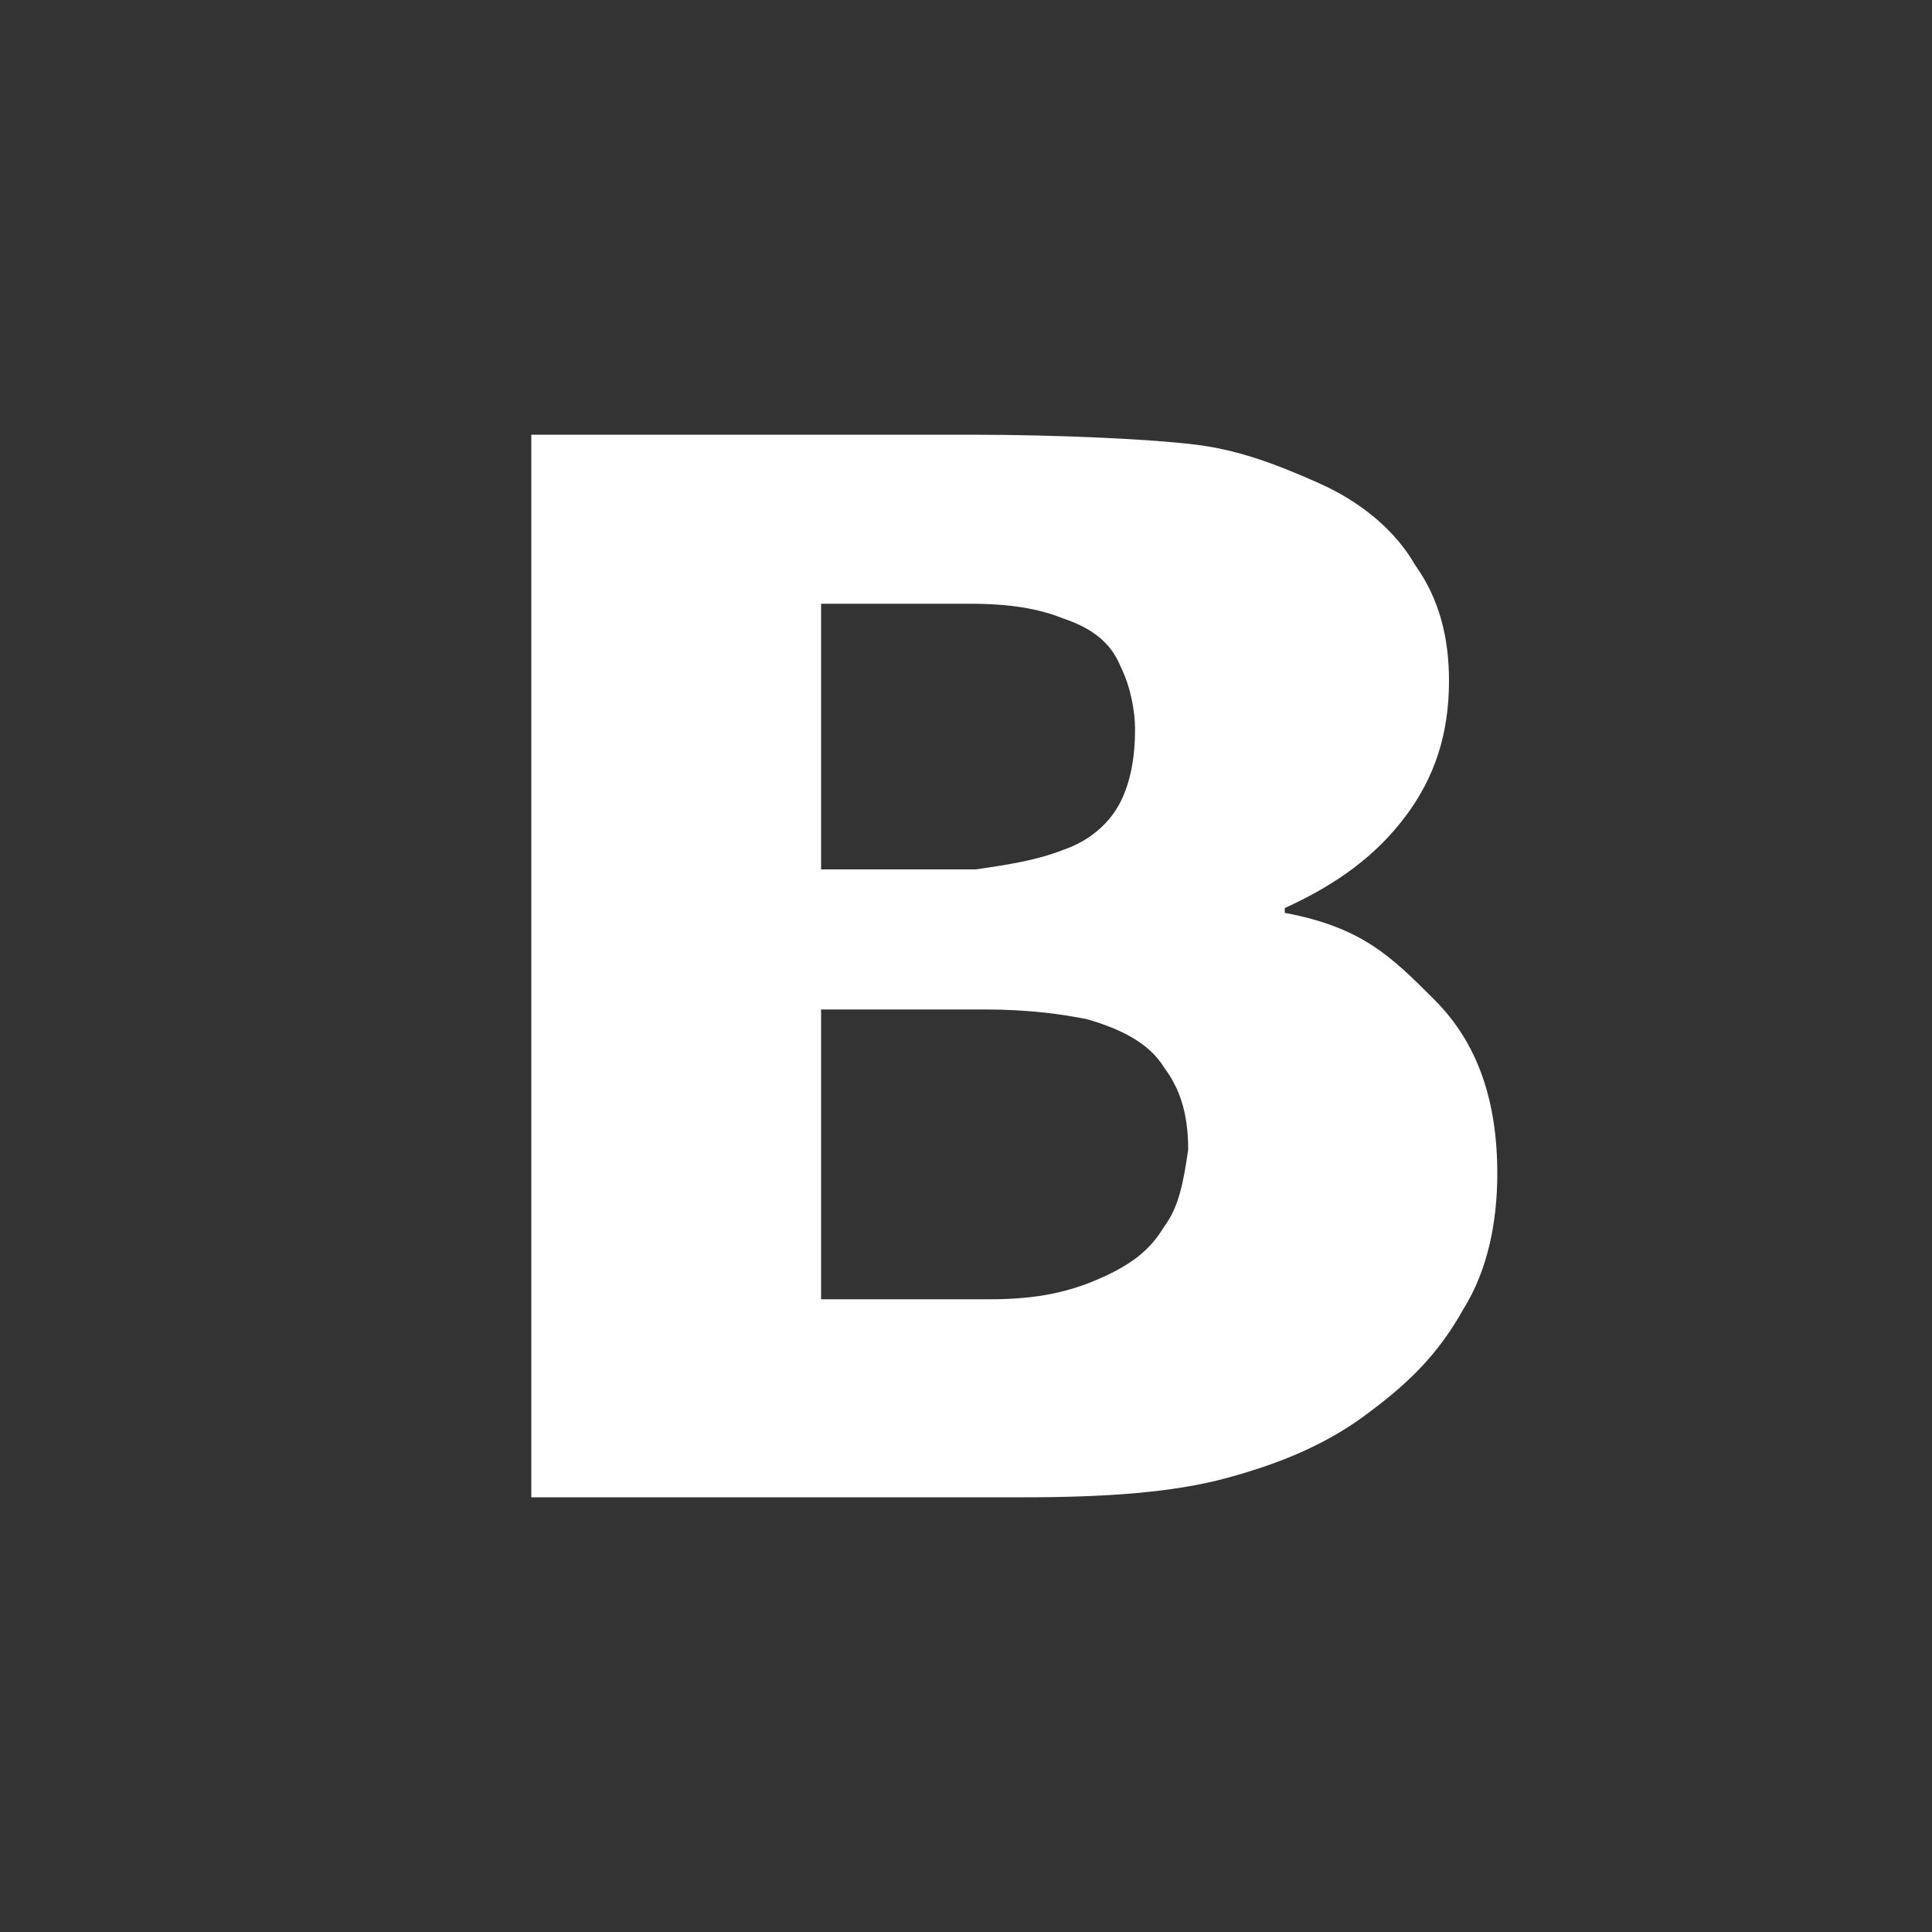 <svg baseProfile="basic" xmlns="http://www.w3.org/2000/svg" viewBox="0 0 40 40"><rect x="0" y="0" width="40" height="40" fill="#333333" stroke="none"/><path fill="#fff" fill-rule="evenodd" clip-rule="evenodd" d="M29.7 20.7c-.9-.9-1.5-1.5-3.1-1.8v-.1c1.1-.5 1.9-1.1 2.5-1.9.6-.8.9-1.7.9-2.8 0-.9-.2-1.7-.7-2.4-.4-.7-1.1-1.3-2-1.7-.9-.4-1.7-.7-2.6-.8-.8-.1-2.7-.2-4.6-.2h-9.1v22h10.2c1.7 0 3.1-.1 4.2-.4 1.1-.3 2.1-.7 3-1.4.8-.6 1.4-1.2 1.9-2.1.5-.8.7-1.8.7-2.8 0-1.5-.4-2.7-1.3-3.6zm-12.7-8.2h3.1c.8 0 1.4.1 1.9.3.6.2 1 .5 1.2 1 .2.4.3.9.3 1.3 0 .6-.1 1.1-.3 1.5-.2.4-.6.8-1.2 1-.5.2-1.1.3-1.8.4h-3.2v-5.5zm7.1 12.9c-.3.5-.7.8-1.4 1.1-.7.3-1.4.4-2.2.4h-3.5v-6h3.4c.9 0 1.6.1 2.1.2.7.2 1.3.5 1.6 1 .3.4.5.9.5 1.7-.1.7-.2 1.2-.5 1.6z"/></svg>